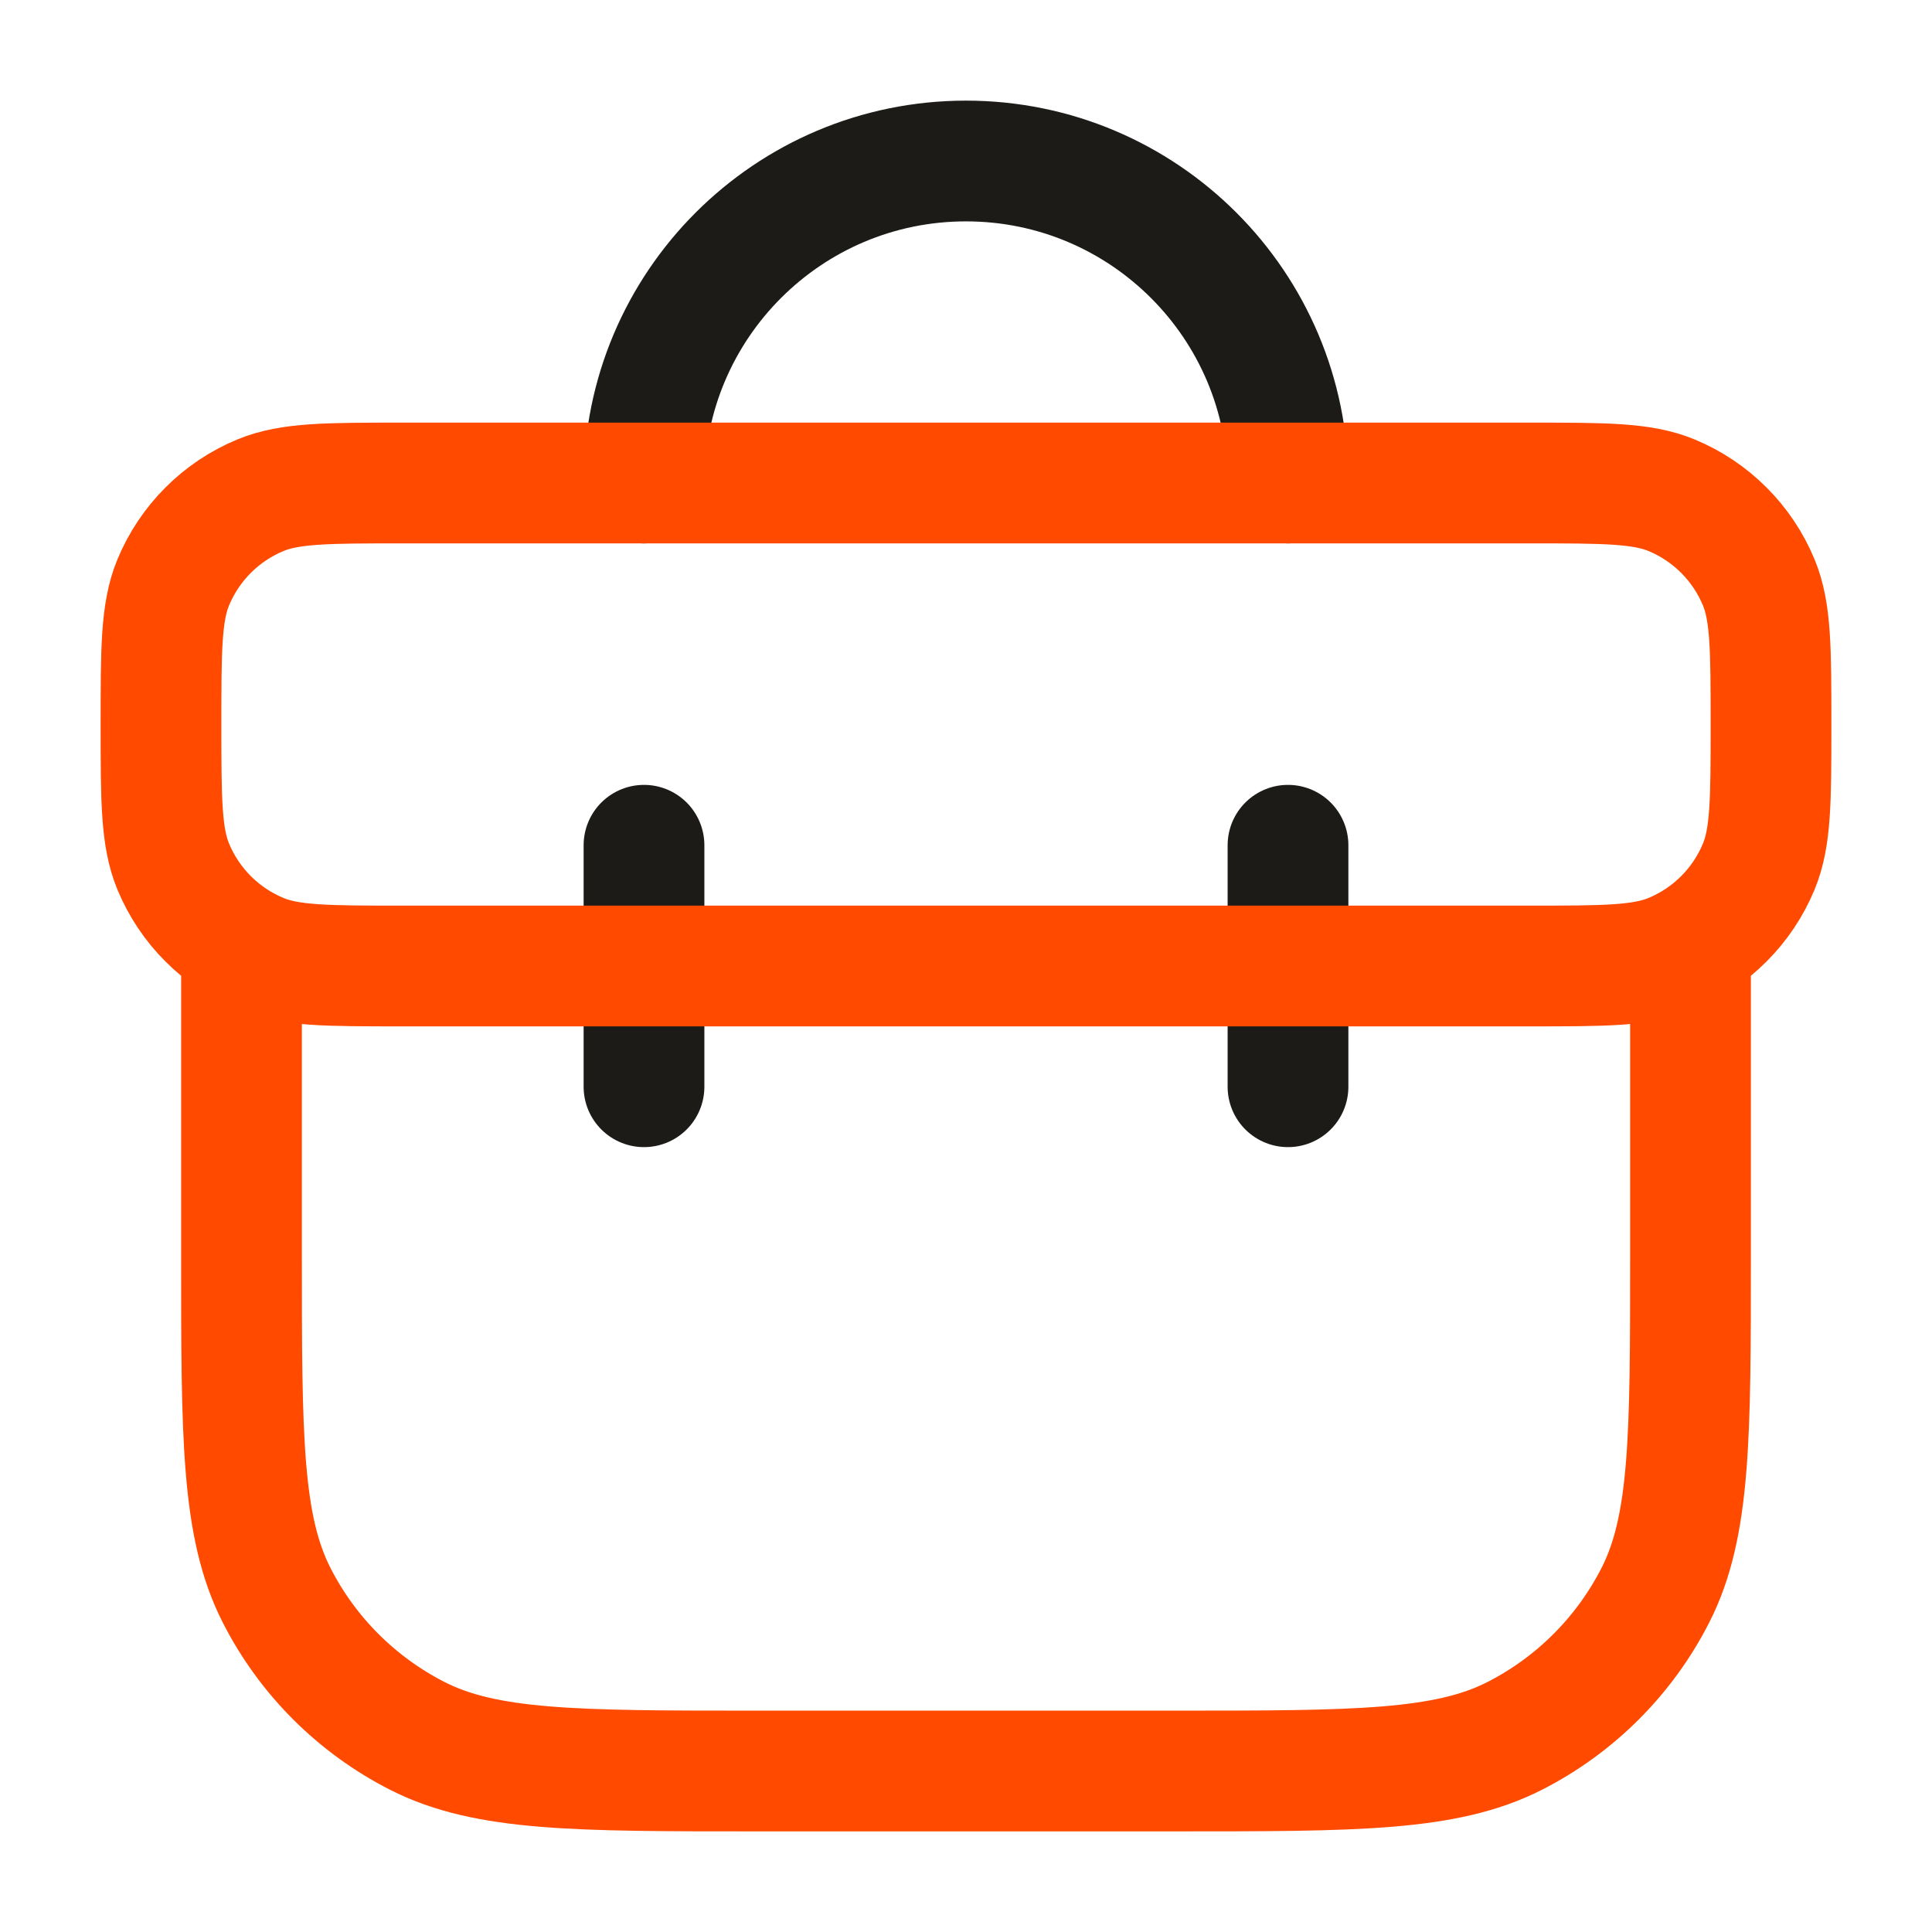<svg xmlns="http://www.w3.org/2000/svg" viewBox="0 0 24 24" fill="none"><g id="icon"><path d="M16 6C16 3.791 14.209 2 12 2C9.791 2 8 3.791 8 6M8 10.5V13.5M16 10.5V13.5" stroke="#1c1b18" stroke-width="1.5" stroke-linecap="round" stroke-linejoin="round"/><path id="accent" d="M21 12V15.6C21 17.84 21 18.96 20.564 19.816C20.18 20.569 19.569 21.18 18.816 21.564C17.96 22 16.84 22 14.6 22H9.4C7.16 22 6.04 22 5.184 21.564C4.431 21.18 3.819 20.569 3.436 19.816C3 18.96 3 17.84 3 15.6V12M5 12H19C19.932 12 20.398 12 20.765 11.848C21.255 11.645 21.645 11.255 21.848 10.765C22 10.398 22 9.932 22 9V9C22 8.068 22 7.602 21.848 7.235C21.645 6.745 21.255 6.355 20.765 6.152C20.398 6 19.932 6 19 6H5C4.068 6 3.602 6 3.235 6.152C2.745 6.355 2.355 6.745 2.152 7.235C2 7.602 2 8.068 2 9V9C2 9.932 2 10.398 2.152 10.765C2.355 11.255 2.745 11.645 3.235 11.848C3.602 12 4.068 12 5 12Z" stroke="#ff4a00" stroke-width="1.5" stroke-linecap="round" stroke-linejoin="round"/></g></svg>